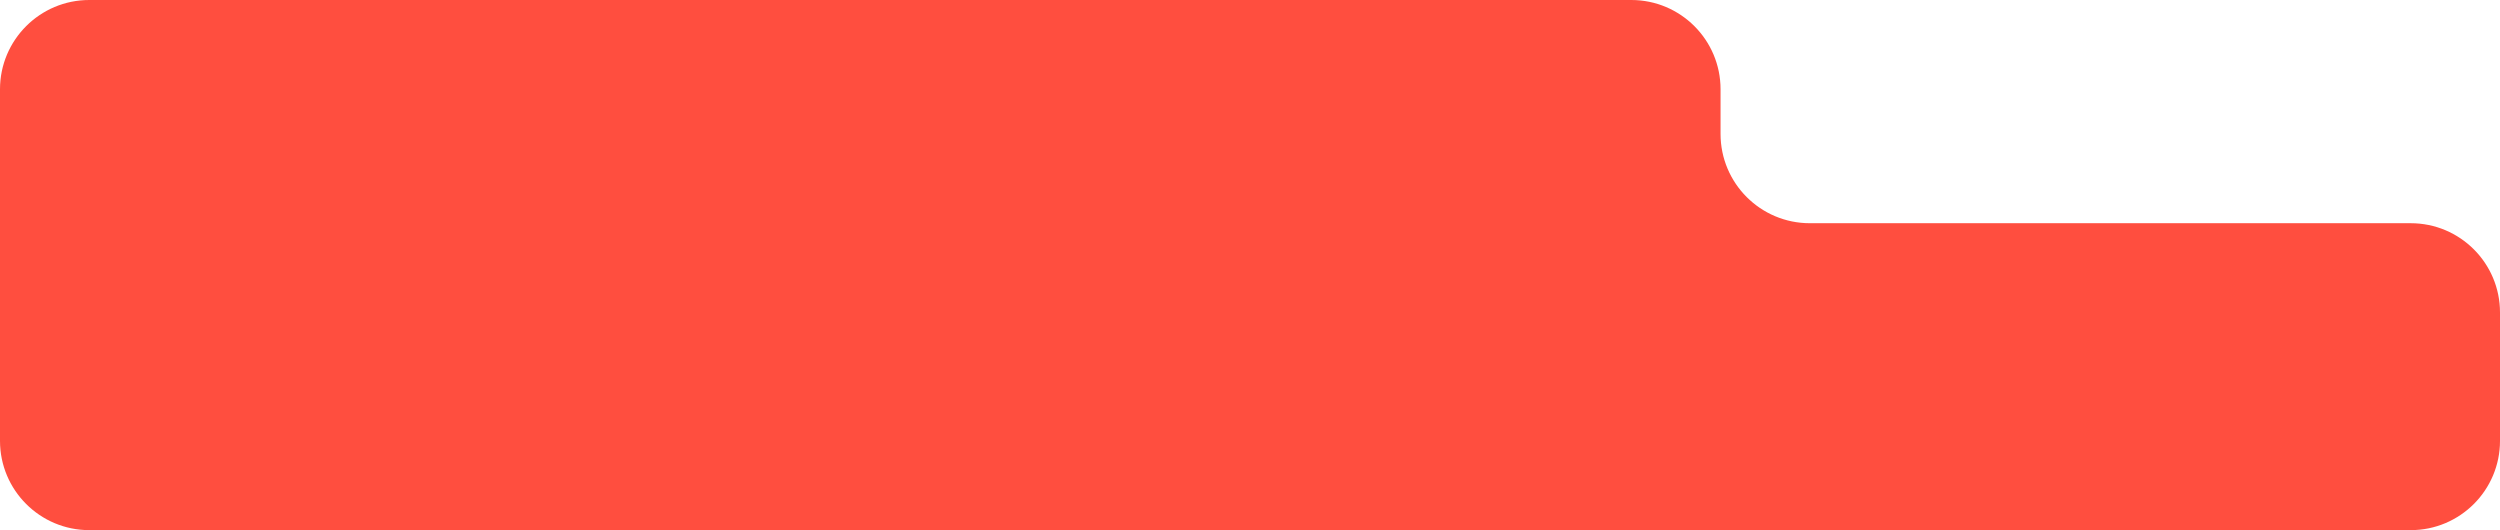 <?xml version="1.0" encoding="UTF-8"?> <svg xmlns="http://www.w3.org/2000/svg" width="448" height="95" viewBox="0 0 448 95" fill="none"><path fill-rule="evenodd" clip-rule="evenodd" d="M308.323 16C308.323 7.163 301.16 0 292.323 0H16C7.163 0 0 7.163 0 16V40V50V79C0 87.837 7.163 95 16 95H432C440.837 95 448 87.837 448 79V56C448 47.163 440.837 40 432 40H324.323C315.487 40 308.323 32.837 308.323 24V16Z" fill="#FF4E3F"></path></svg> 